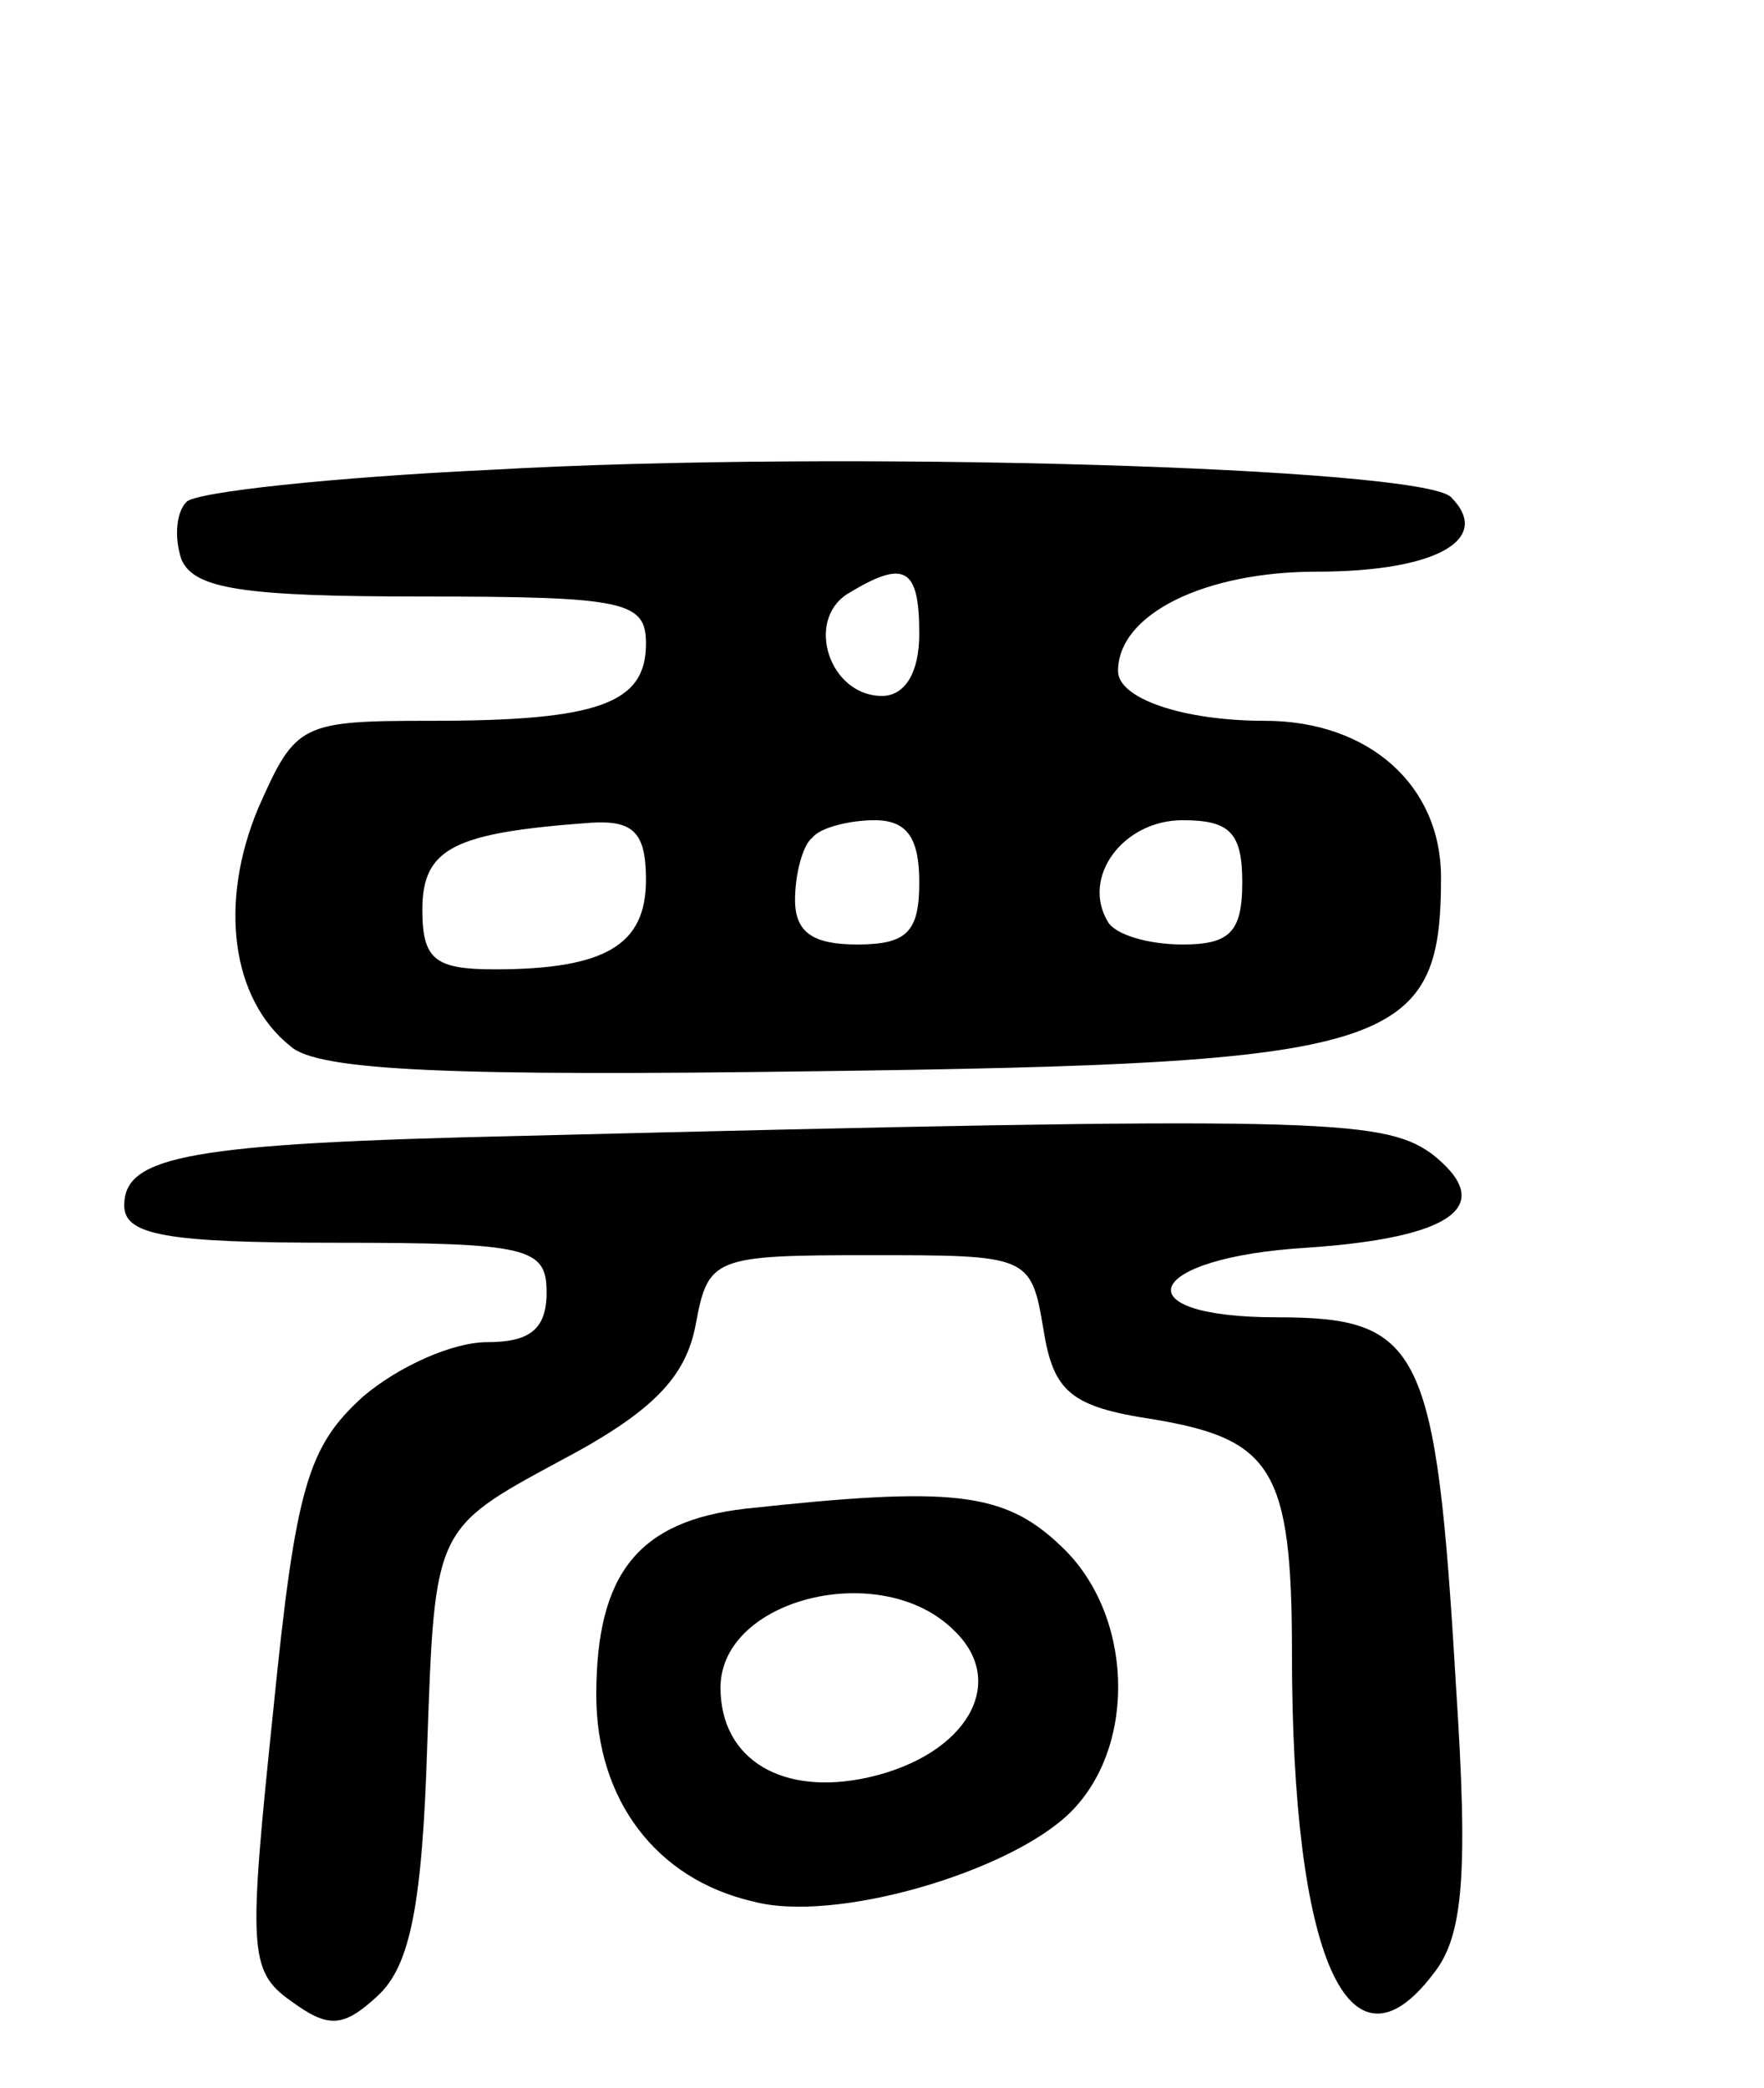 <svg version="1.0" xmlns="http://www.w3.org/2000/svg" width="71" height="84" viewBox="0 0 71 84" ><g transform="translate(0,84) scale(0.1,-0.1)" ><path d="M198 651 c-64 -3 -120 -9 -123 -13 -4 -4 -5 -14 -2 -23 5 -12 25 -15 97 -15 82 0 90 -2 90 -19 0 -24 -19 -31 -86 -31 -53 0 -55 -1 -70 -35 -16 -38 -11 -77 13 -96 11 -10 67 -12 211 -10 233 3 252 9 252 78 0 37 -29 63 -71 63 -33 0 -59 9 -59 20 0 23 35 40 80 40 48 0 71 13 54 30 -12 12 -246 19 -386 11z m172 -66 c0 -16 -6 -25 -15 -25 -21 0 -31 30 -14 41 23 14 29 11 29 -16z m-110 -99 c0 -26 -16 -36 -61 -36 -24 0 -29 4 -29 24 0 25 13 31 68 35 17 1 22 -4 22 -23z m110 -1 c0 -20 -5 -25 -25 -25 -18 0 -25 5 -25 18 0 10 3 22 7 25 3 4 15 7 25 7 13 0 18 -7 18 -25z m130 0 c0 -20 -5 -25 -24 -25 -14 0 -27 4 -30 9 -11 18 6 41 30 41 19 0 24 -5 24 -25z"/><path d="M210 383 c-134 -3 -160 -8 -160 -28 0 -12 17 -15 85 -15 78 0 85 -2 85 -20 0 -15 -7 -20 -24 -20 -14 0 -36 -10 -50 -22 -22 -20 -27 -36 -36 -126 -10 -96 -10 -105 7 -117 15 -11 21 -11 35 2 13 12 18 36 20 102 3 86 3 86 53 113 38 20 51 34 55 55 5 27 7 28 70 28 64 0 65 0 70 -30 4 -25 11 -31 44 -36 48 -8 56 -20 56 -94 0 -123 23 -174 57 -129 12 15 14 40 9 116 -8 136 -14 148 -72 148 -63 0 -54 24 12 28 59 4 77 17 50 38 -20 14 -46 15 -366 7z"/><path d="M300 233 c-43 -5 -60 -26 -60 -75 0 -42 24 -74 63 -83 33 -9 104 12 128 36 27 27 25 80 -4 107 -23 22 -44 24 -127 15z m84 -49 c22 -21 5 -50 -34 -59 -35 -8 -60 7 -60 36 0 36 65 52 94 23z"/></g></svg> 
